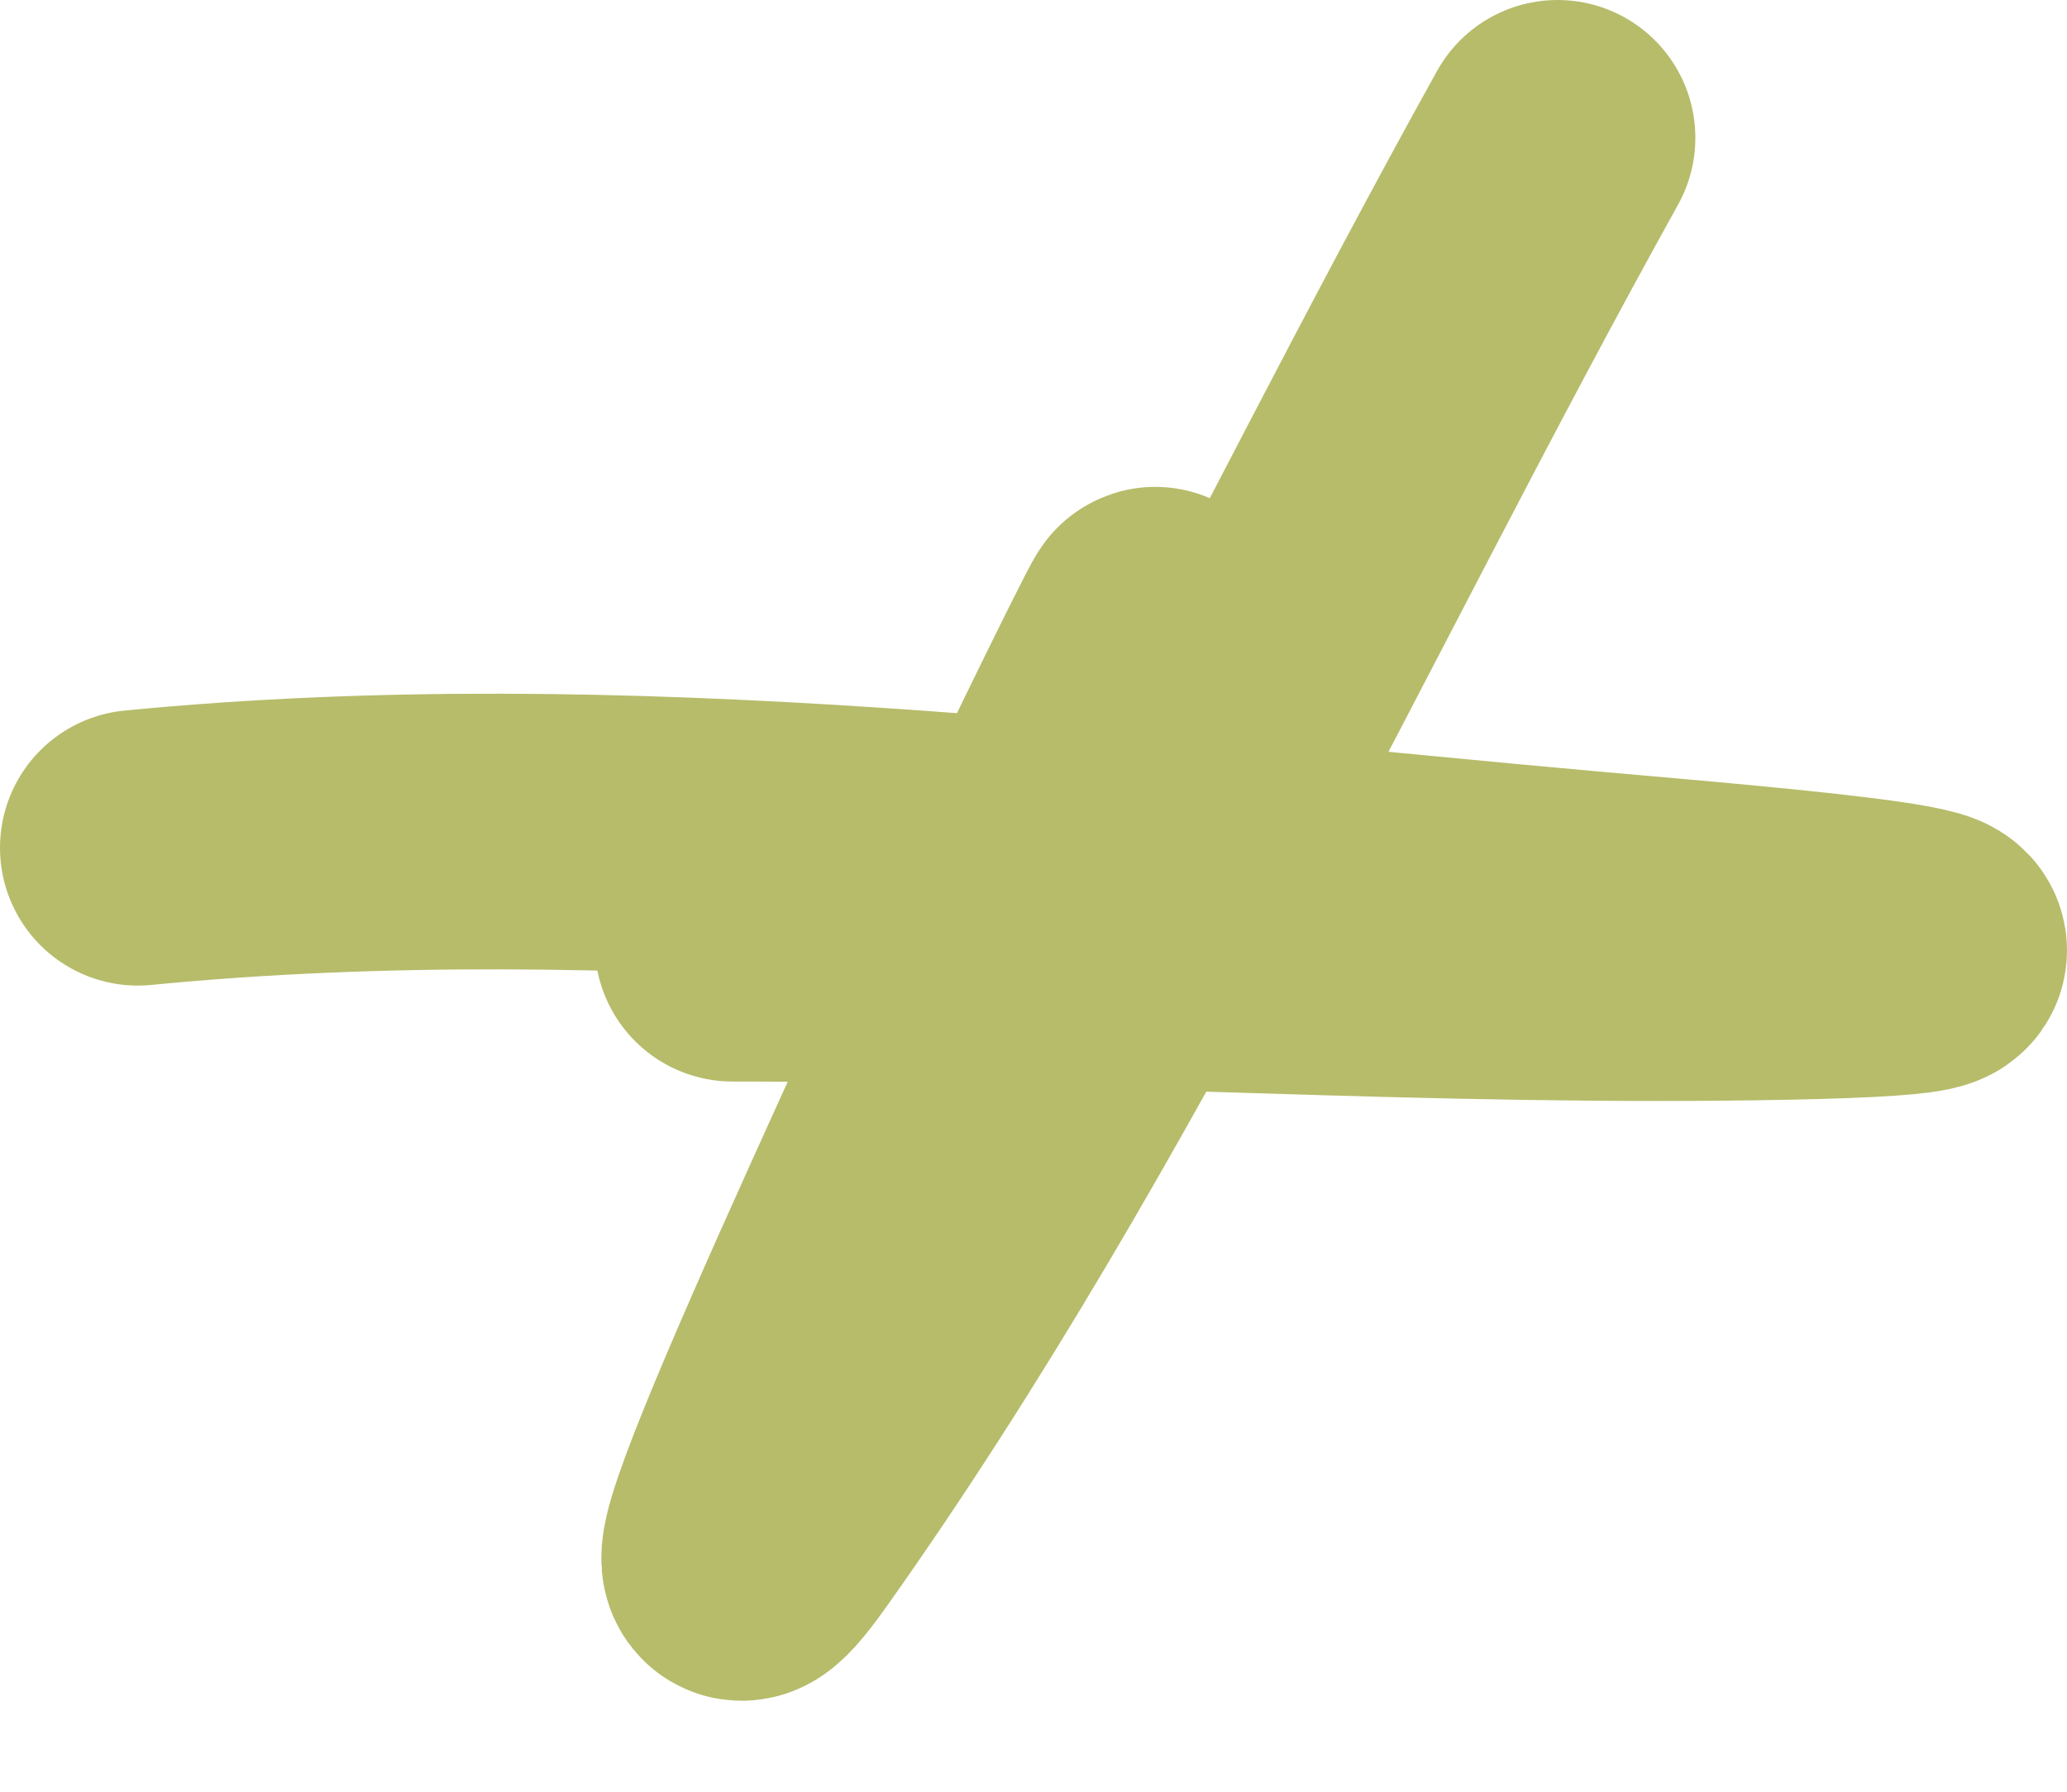 <?xml version="1.0" encoding="UTF-8"?> <svg xmlns="http://www.w3.org/2000/svg" width="15" height="13" viewBox="0 0 15 13" fill="none"><path d="M11.303 1C9.452 4.331 7.824 7.971 5.618 11.078C4.62 12.483 6.836 7.853 7.528 6.275C7.633 6.035 8.554 4.146 8.356 4.604C7.61 6.324 6.87 8.039 6.151 9.771" stroke="#B6BC6A" stroke-width="2" stroke-linecap="round"></path><path d="M1 6.151C4.509 5.809 8.083 6.29 11.581 6.6C12.699 6.699 15.498 6.927 12.98 6.979C10.423 7.031 7.871 6.847 5.316 6.847" stroke="#B6BC6A" stroke-width="2" stroke-linecap="round"></path></svg> 